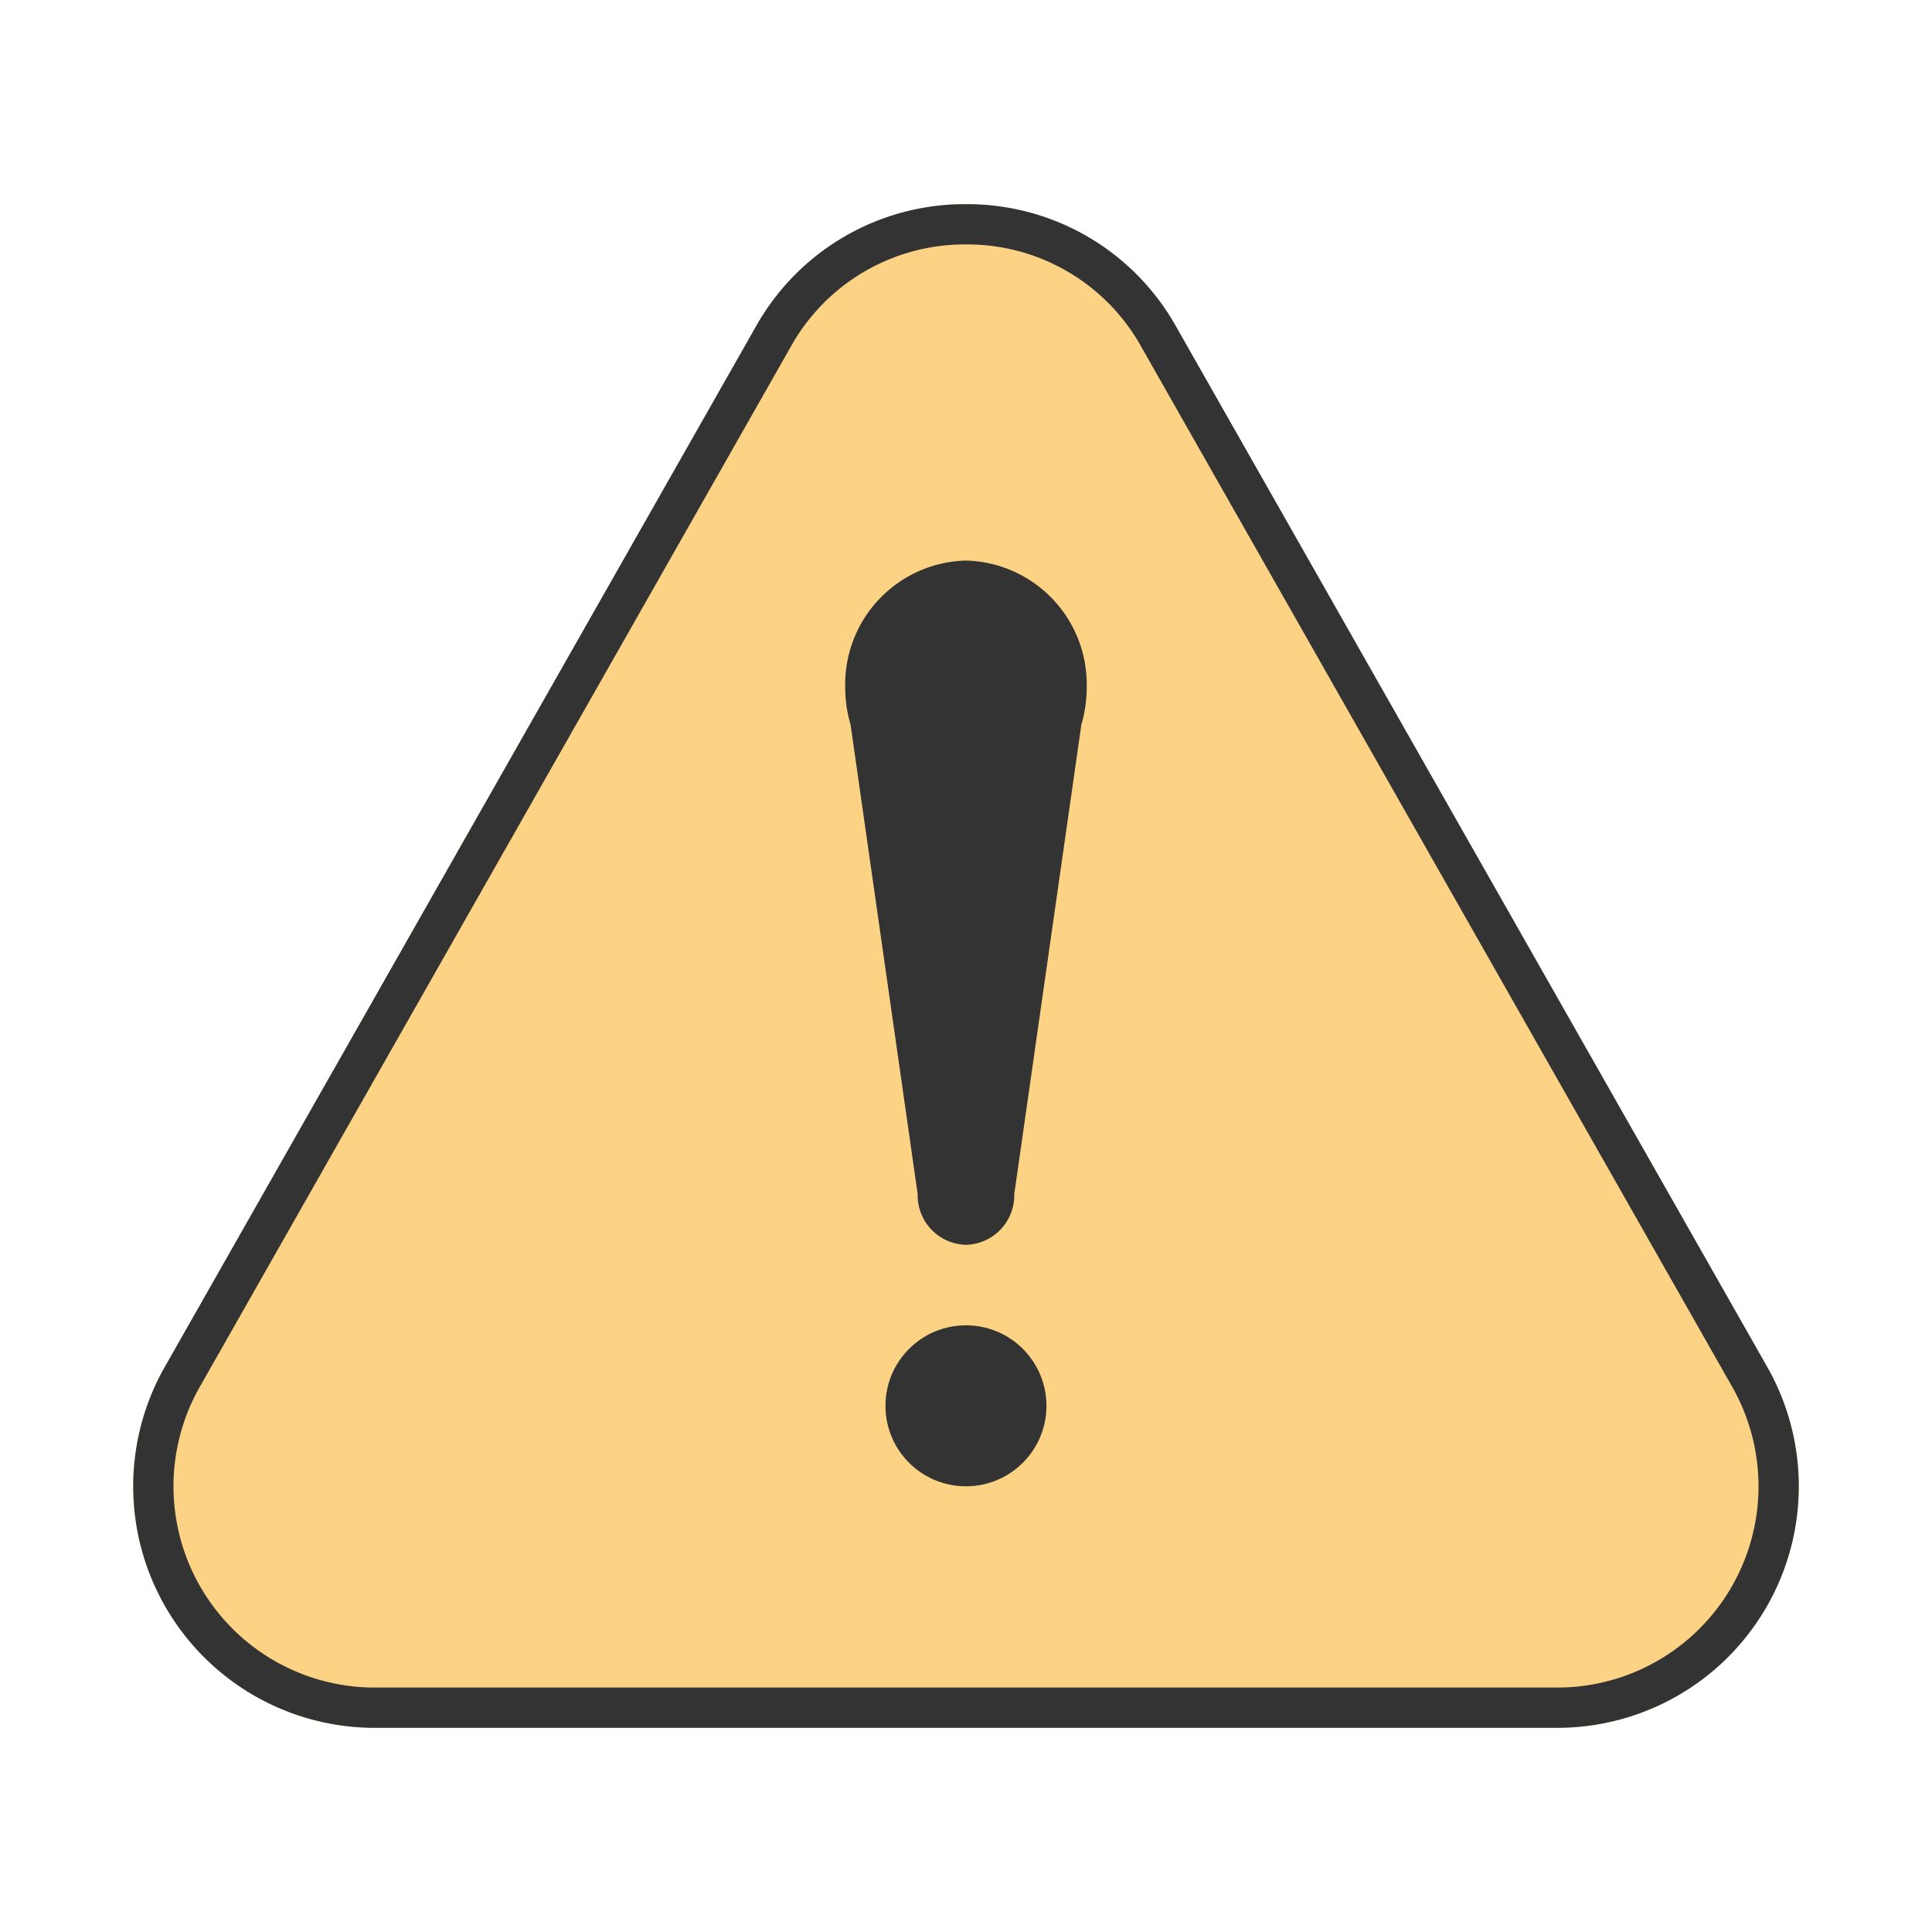 <svg xmlns="http://www.w3.org/2000/svg" xmlns:xlink="http://www.w3.org/1999/xlink" width="48" height="48" viewBox="0 0 48 48">
  <defs>
    <clipPath id="clip-icon_attention_pc">
      <rect width="48" height="48"/>
    </clipPath>
  </defs>
  <g id="icon_attention_pc" clip-path="url(#clip-icon_attention_pc)">
    <g id="グループ_34991" data-name="グループ 34991" transform="translate(-2221.468 -3258.357)">
      <path id="パス_21725" data-name="パス 21725" d="M19.783,9.181a6,6,0,0,1,10.433,0l14.69,25.854A6,6,0,0,1,39.69,44H10.31a6,6,0,0,1-5.217-8.964Z" transform="translate(2220.468 3257.284)" fill="#fcd385"/>
      <path id="パス_21725_-_アウトライン" data-name="パス 21725 - アウトライン" d="M25,7.146a4.945,4.945,0,0,0-4.347,2.53L5.963,35.53A5,5,0,0,0,10.31,43H39.69a5,5,0,0,0,4.347-7.47L29.347,9.675A4.945,4.945,0,0,0,25,7.146m0-1a5.942,5.942,0,0,1,5.217,3.036l14.69,25.854A6,6,0,0,1,39.69,44H10.31a6,6,0,0,1-5.217-8.964L19.783,9.181A5.942,5.942,0,0,1,25,6.146Z" transform="translate(2220.468 3257.284)" fill="#333"/>
      <g id="グループ_31592" data-name="グループ 31592" transform="translate(2242.284 3272.28)">
        <circle id="楕円形_1231" data-name="楕円形 1231" cx="2" cy="2" r="2" transform="translate(1.183 19.004)" fill="#333"/>
        <path id="合体_73" data-name="合体 73" d="M1.8,15.741.133,4.077A3.291,3.291,0,0,1,0,3.148,3.077,3.077,0,0,1,3,0,3.077,3.077,0,0,1,6,3.148a3.292,3.292,0,0,1-.133.929L4.2,15.741A1.23,1.23,0,0,1,3,17,1.23,1.23,0,0,1,1.8,15.741Z" transform="translate(0.183 0.004)" fill="#333"/>
      </g>
    </g>
    <rect id="長方形_28138" data-name="長方形 28138" width="48" height="48" fill="#fff" opacity="0"/>
  </g>
</svg>
